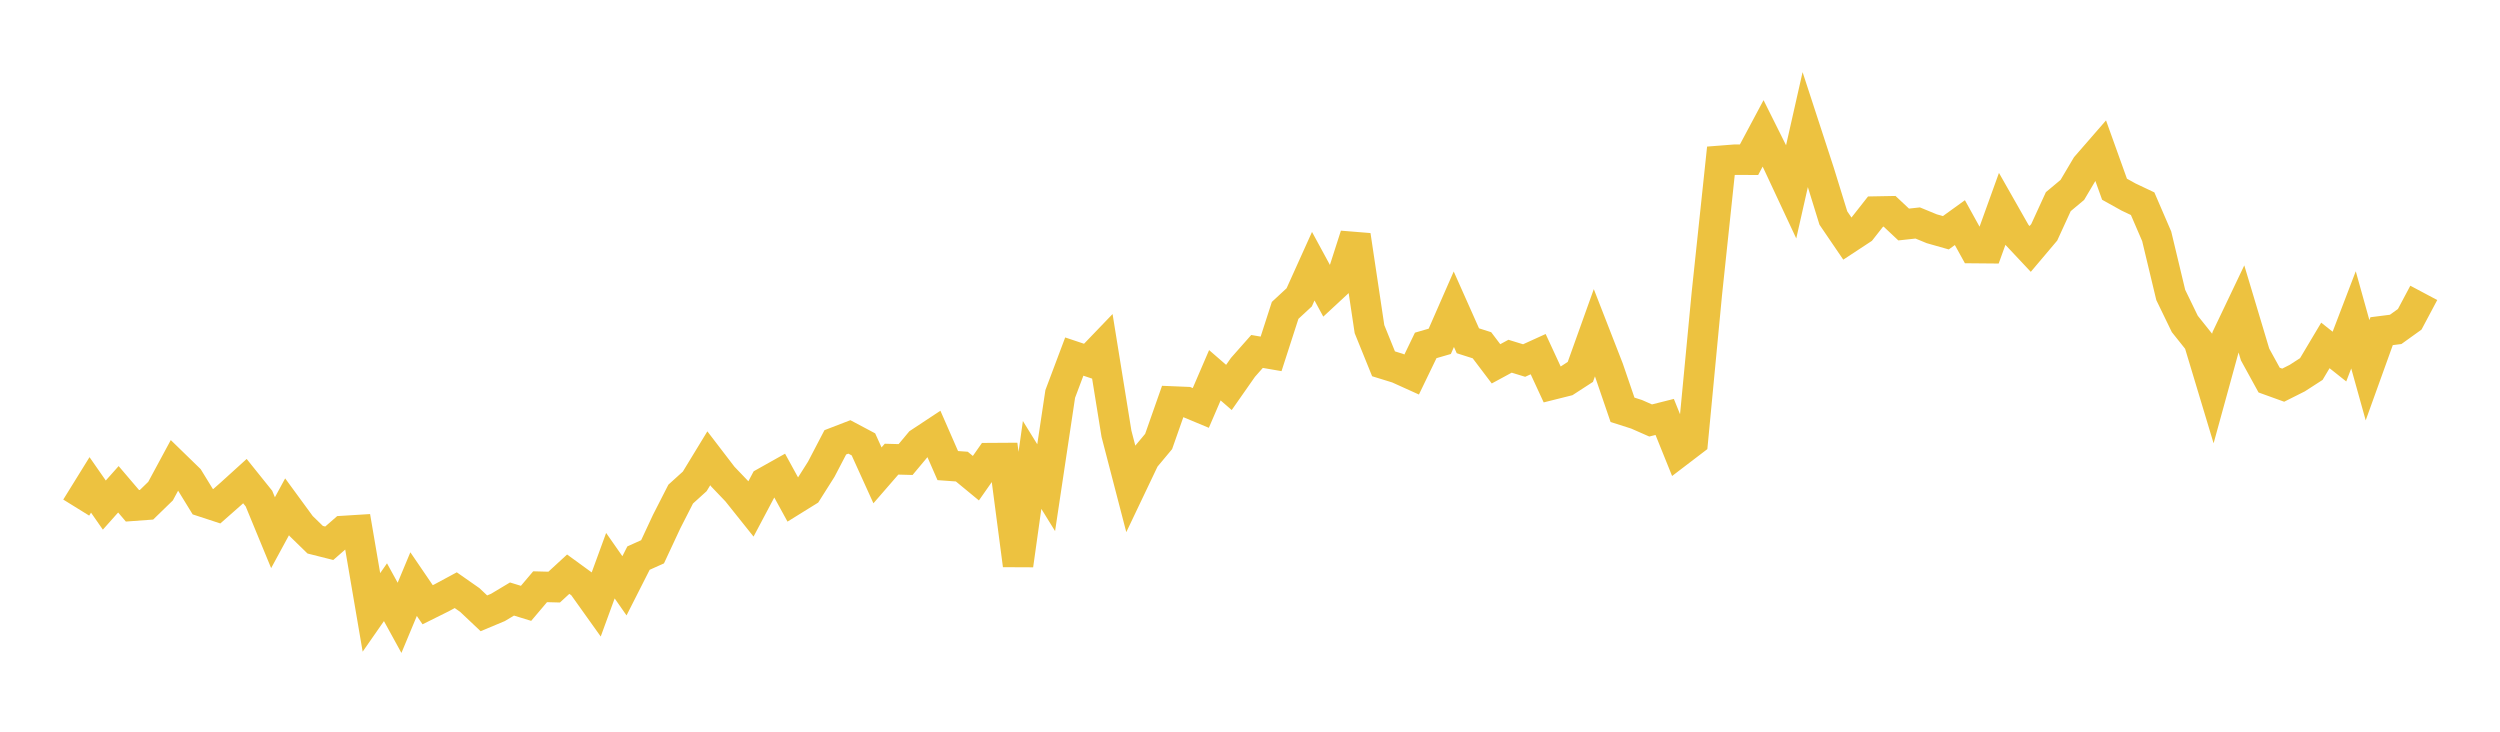 <svg width="164" height="48" xmlns="http://www.w3.org/2000/svg" xmlns:xlink="http://www.w3.org/1999/xlink"><path fill="none" stroke="rgb(237,194,64)" stroke-width="2" d="M5,33.298L5.922,31.809L6.844,33.133L7.766,32.097L8.689,33.18L9.611,33.113L10.533,32.217L11.455,30.508L12.377,31.405L13.299,32.908L14.222,33.21L15.144,32.397L16.066,31.561L16.988,32.709L17.91,34.945L18.832,33.247L19.754,34.507L20.677,35.406L21.599,35.638L22.521,34.833L23.443,34.776L24.365,40.174L25.287,38.849L26.21,40.53L27.132,38.318L28.054,39.671L28.976,39.213L29.898,38.716L30.82,39.361L31.743,40.233L32.665,39.848L33.587,39.296L34.509,39.579L35.431,38.49L36.353,38.514L37.275,37.666L38.198,38.338L39.12,39.63L40.042,37.108L40.964,38.429L41.886,36.611L42.808,36.197L43.731,34.219L44.653,32.413L45.575,31.578L46.497,30.064L47.419,31.268L48.341,32.232L49.263,33.386L50.186,31.645L51.108,31.128L52.03,32.812L52.952,32.24L53.874,30.783L54.796,29.017L55.719,28.661L56.641,29.151L57.563,31.183L58.485,30.121L59.407,30.146L60.329,29.042L61.251,28.433L62.174,30.543L63.096,30.609L64.018,31.369L64.94,30.053L65.862,30.047L66.784,37.077L67.707,30.5L68.629,31.992L69.551,25.843L70.473,23.391L71.395,23.7L72.317,22.74L73.24,28.453L74.162,32.001L75.084,30.066L76.006,28.962L76.928,26.338L77.85,26.376L78.772,26.761L79.695,24.617L80.617,25.416L81.539,24.098L82.461,23.055L83.383,23.214L84.305,20.361L85.228,19.506L86.15,17.463L87.072,19.162L87.994,18.307L88.916,15.437L89.838,21.59L90.76,23.866L91.683,24.151L92.605,24.568L93.527,22.659L94.449,22.391L95.371,20.285L96.293,22.355L97.216,22.649L98.138,23.867L99.06,23.368L99.982,23.651L100.904,23.232L101.826,25.226L102.749,24.995L103.671,24.397L104.593,21.822L105.515,24.189L106.437,26.883L107.359,27.177L108.281,27.583L109.204,27.351L110.126,29.635L111.048,28.932L111.97,19.258L112.892,10.548L113.814,10.476L114.737,10.478L115.659,8.75L116.581,10.598L117.503,12.571L118.425,8.491L119.347,11.316L120.269,14.302L121.192,15.658L122.114,15.052L123.036,13.879L123.958,13.862L124.88,14.728L125.802,14.627L126.725,15.007L127.647,15.269L128.569,14.604L129.491,16.274L130.413,16.282L131.335,13.725L132.257,15.348L133.18,16.33L134.102,15.239L135.024,13.229L135.946,12.458L136.868,10.901L137.79,9.841L138.713,12.413L139.635,12.926L140.557,13.363L141.479,15.5L142.401,19.349L143.323,21.25L144.246,22.407L145.168,25.468L146.09,22.114L147.012,20.18L147.934,23.255L148.856,24.934L149.778,25.267L150.701,24.804L151.623,24.208L152.545,22.66L153.467,23.392L154.389,20.982L155.311,24.288L156.234,21.725L157.156,21.608L158.078,20.946L159,19.212"></path></svg>